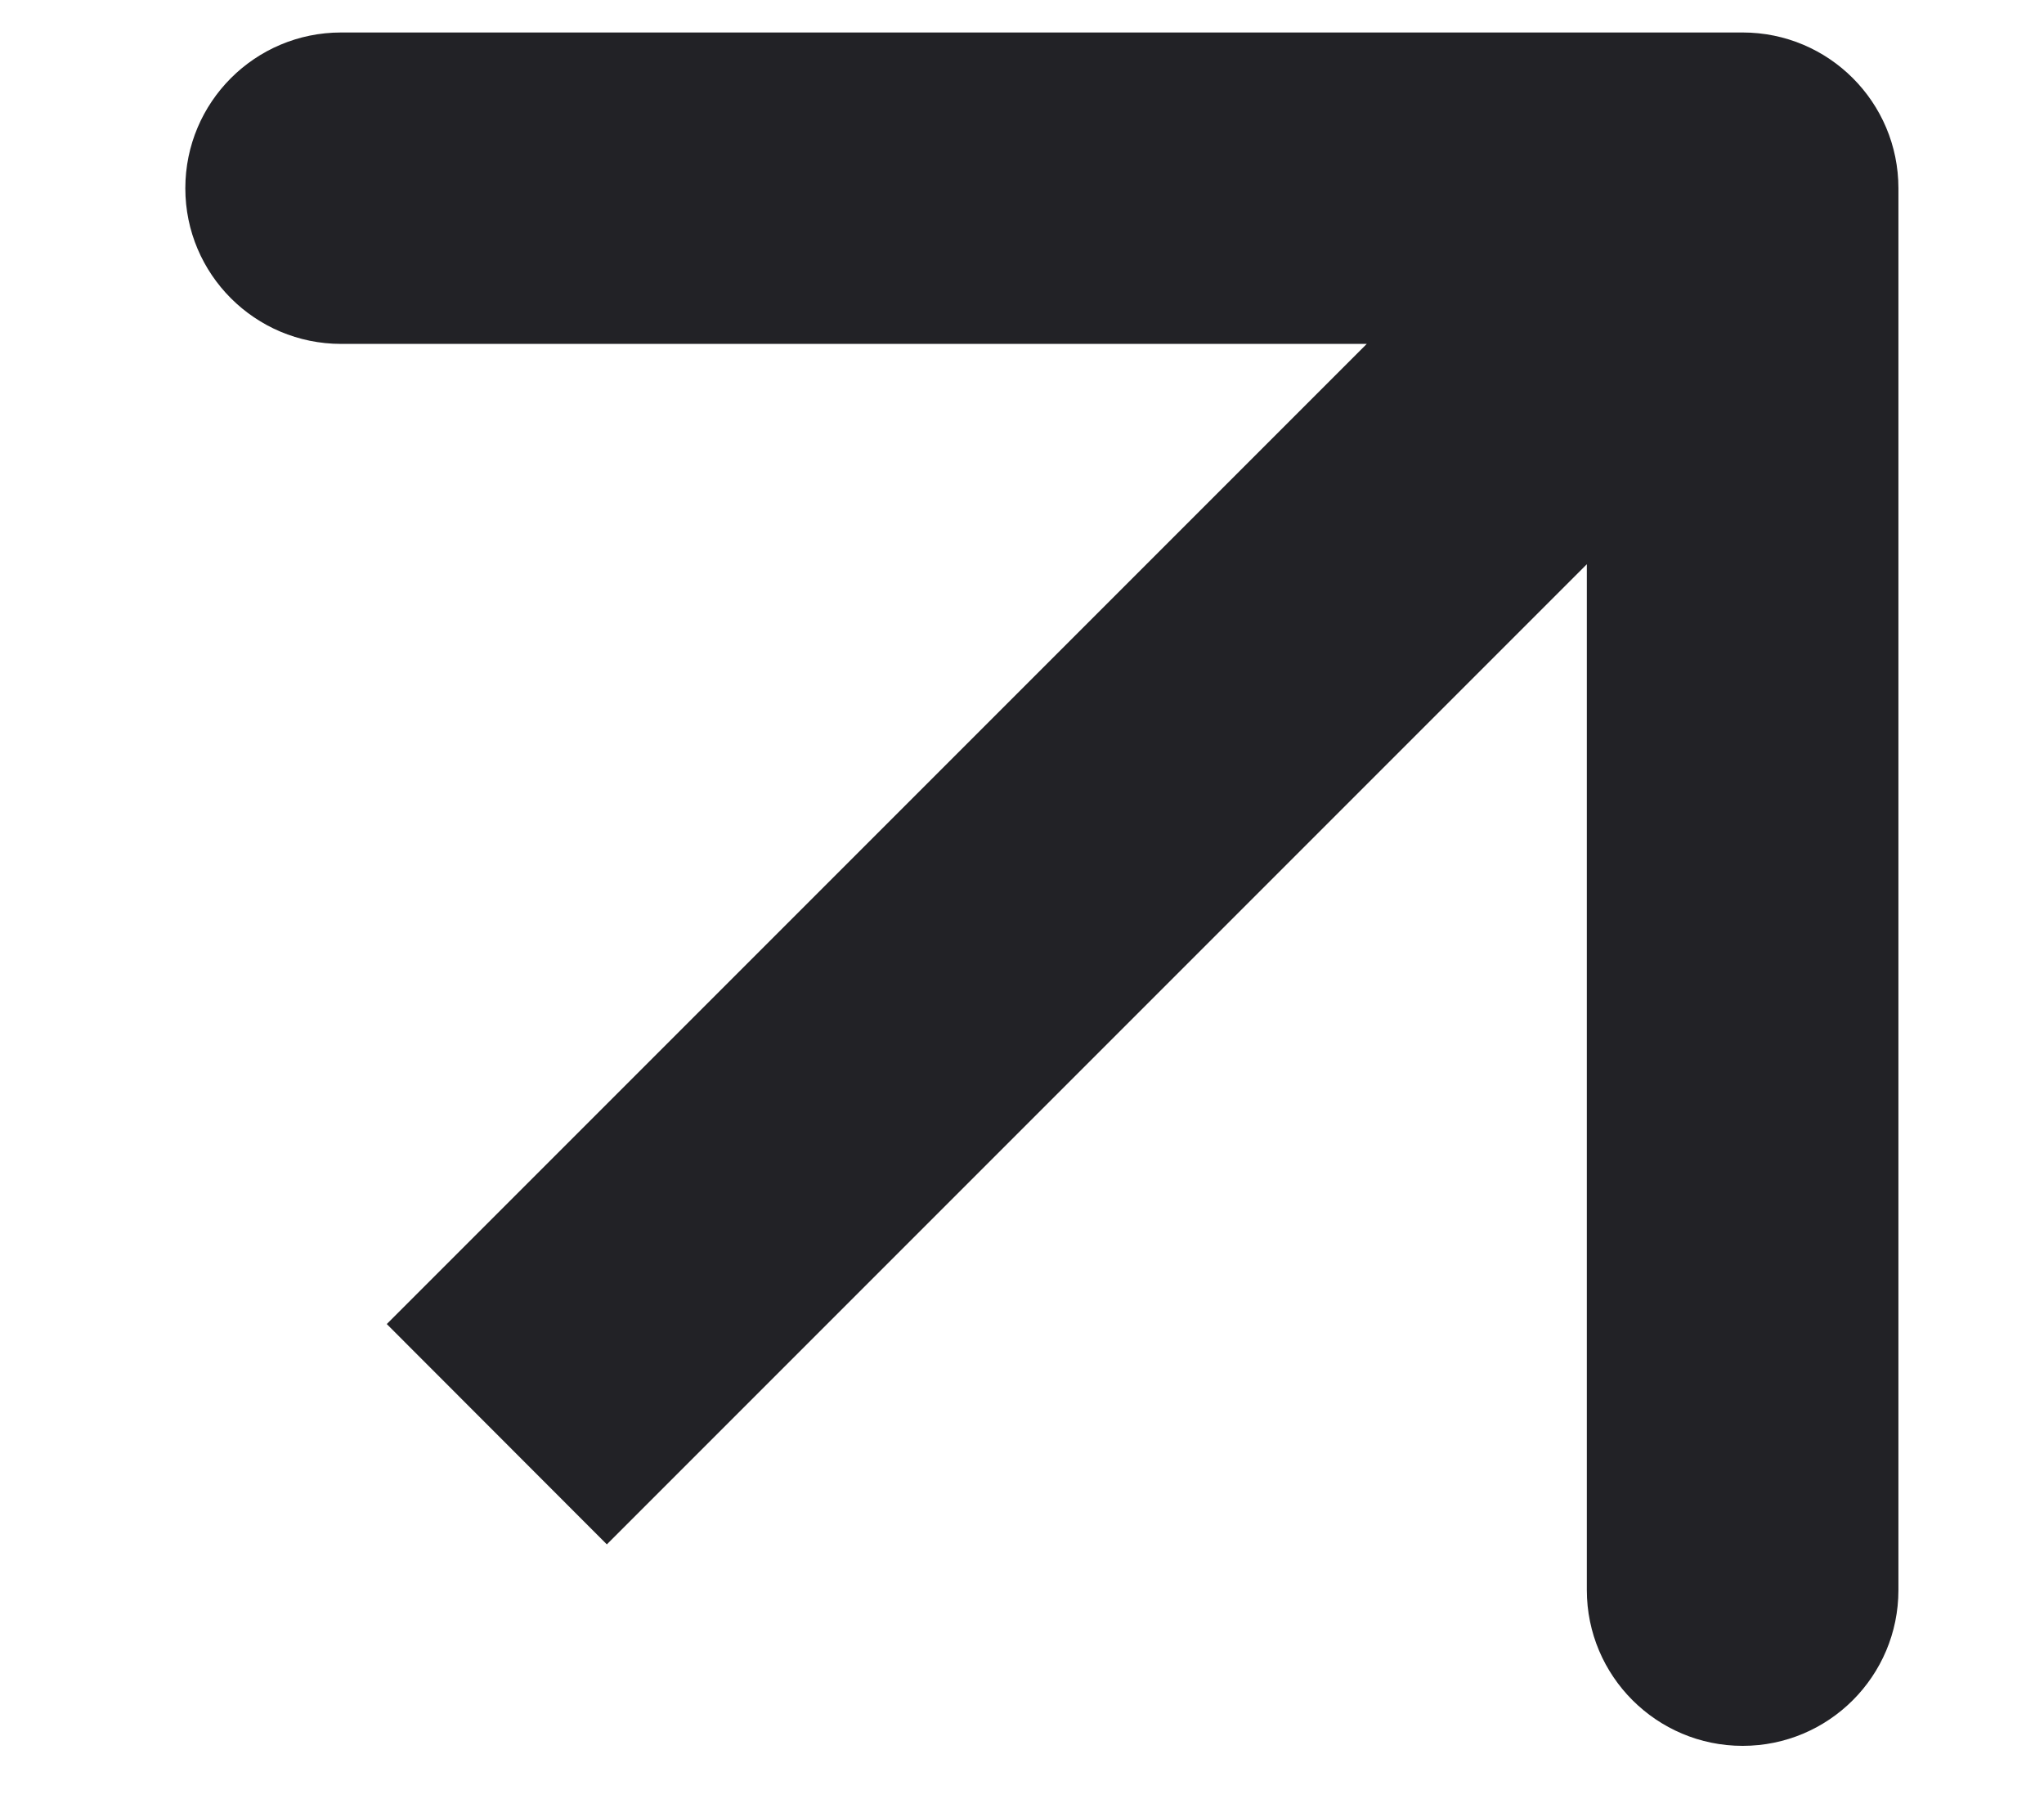 <svg xmlns="http://www.w3.org/2000/svg" width="9" height="8" viewBox="0 0 9 8" fill="none"><path d="M8.359 0.829C8.359 0.45 8.052 0.143 7.673 0.143L1.502 0.143C1.123 0.143 0.816 0.45 0.816 0.829C0.816 1.207 1.123 1.514 1.502 1.514L6.987 1.514L6.987 7C6.987 7.379 7.295 7.686 7.673 7.686C8.052 7.686 8.359 7.379 8.359 7L8.359 0.829ZM2.672 6.799L8.158 1.313L7.188 0.344L1.703 5.829L2.672 6.799Z" fill="#222226"></path></svg>